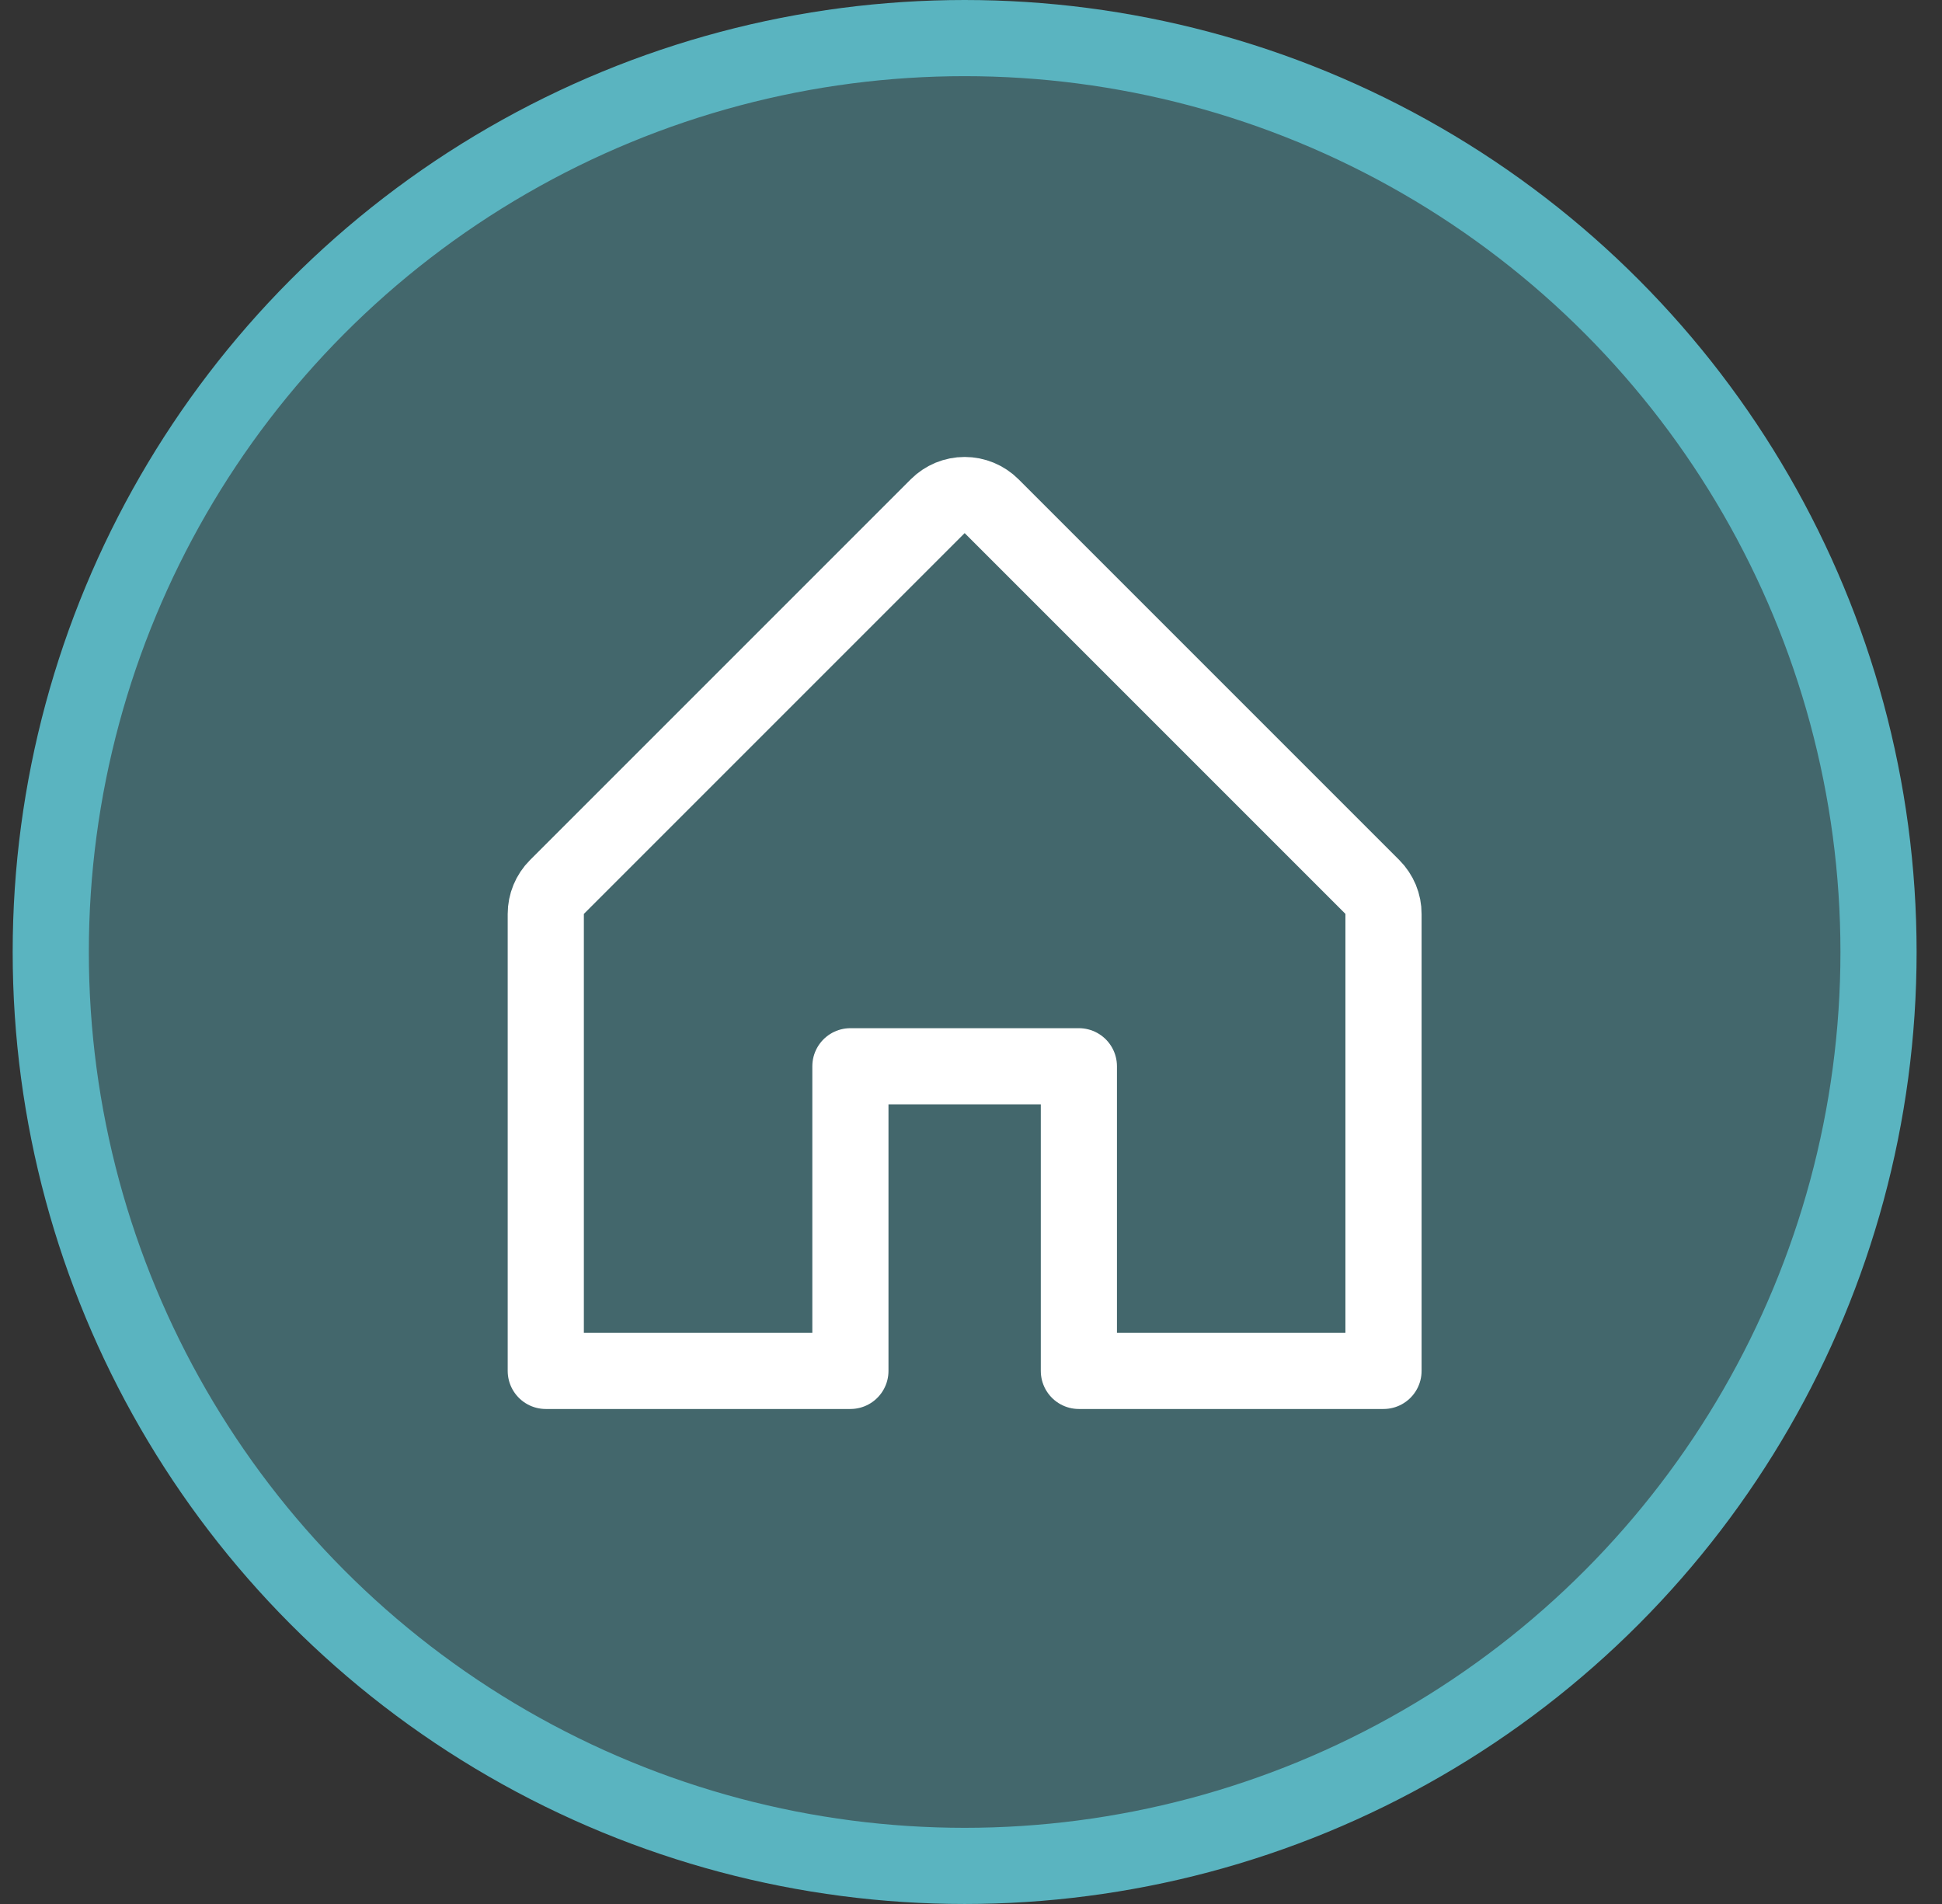 <svg width="51" height="50" viewBox="0 0 51 50" fill="none" xmlns="http://www.w3.org/2000/svg">
<rect x="0" y="0" width="51" height="50" fill="#333333" stroke="none"/>
<circle cx="25.333" cy="25" r="24" fill="#5AB4C0" fill-opacity="0.4" stroke="#5AB4C0" stroke-width="2"/>
<path d="M22.333 36.001V28.001H28.333V36.001H36.333V24.001C36.334 23.869 36.308 23.739 36.258 23.618C36.207 23.497 36.134 23.386 36.041 23.293L26.041 13.293C25.948 13.2 25.838 13.127 25.716 13.076C25.595 13.026 25.465 13 25.333 13C25.202 13 25.072 13.026 24.95 13.076C24.829 13.127 24.719 13.2 24.626 13.293L14.626 23.293C14.533 23.386 14.459 23.497 14.409 23.618C14.359 23.739 14.333 23.869 14.333 24.001V36.001H22.333Z" stroke="white" stroke-width="2" stroke-linecap="round" stroke-linejoin="round"/>
</svg>
